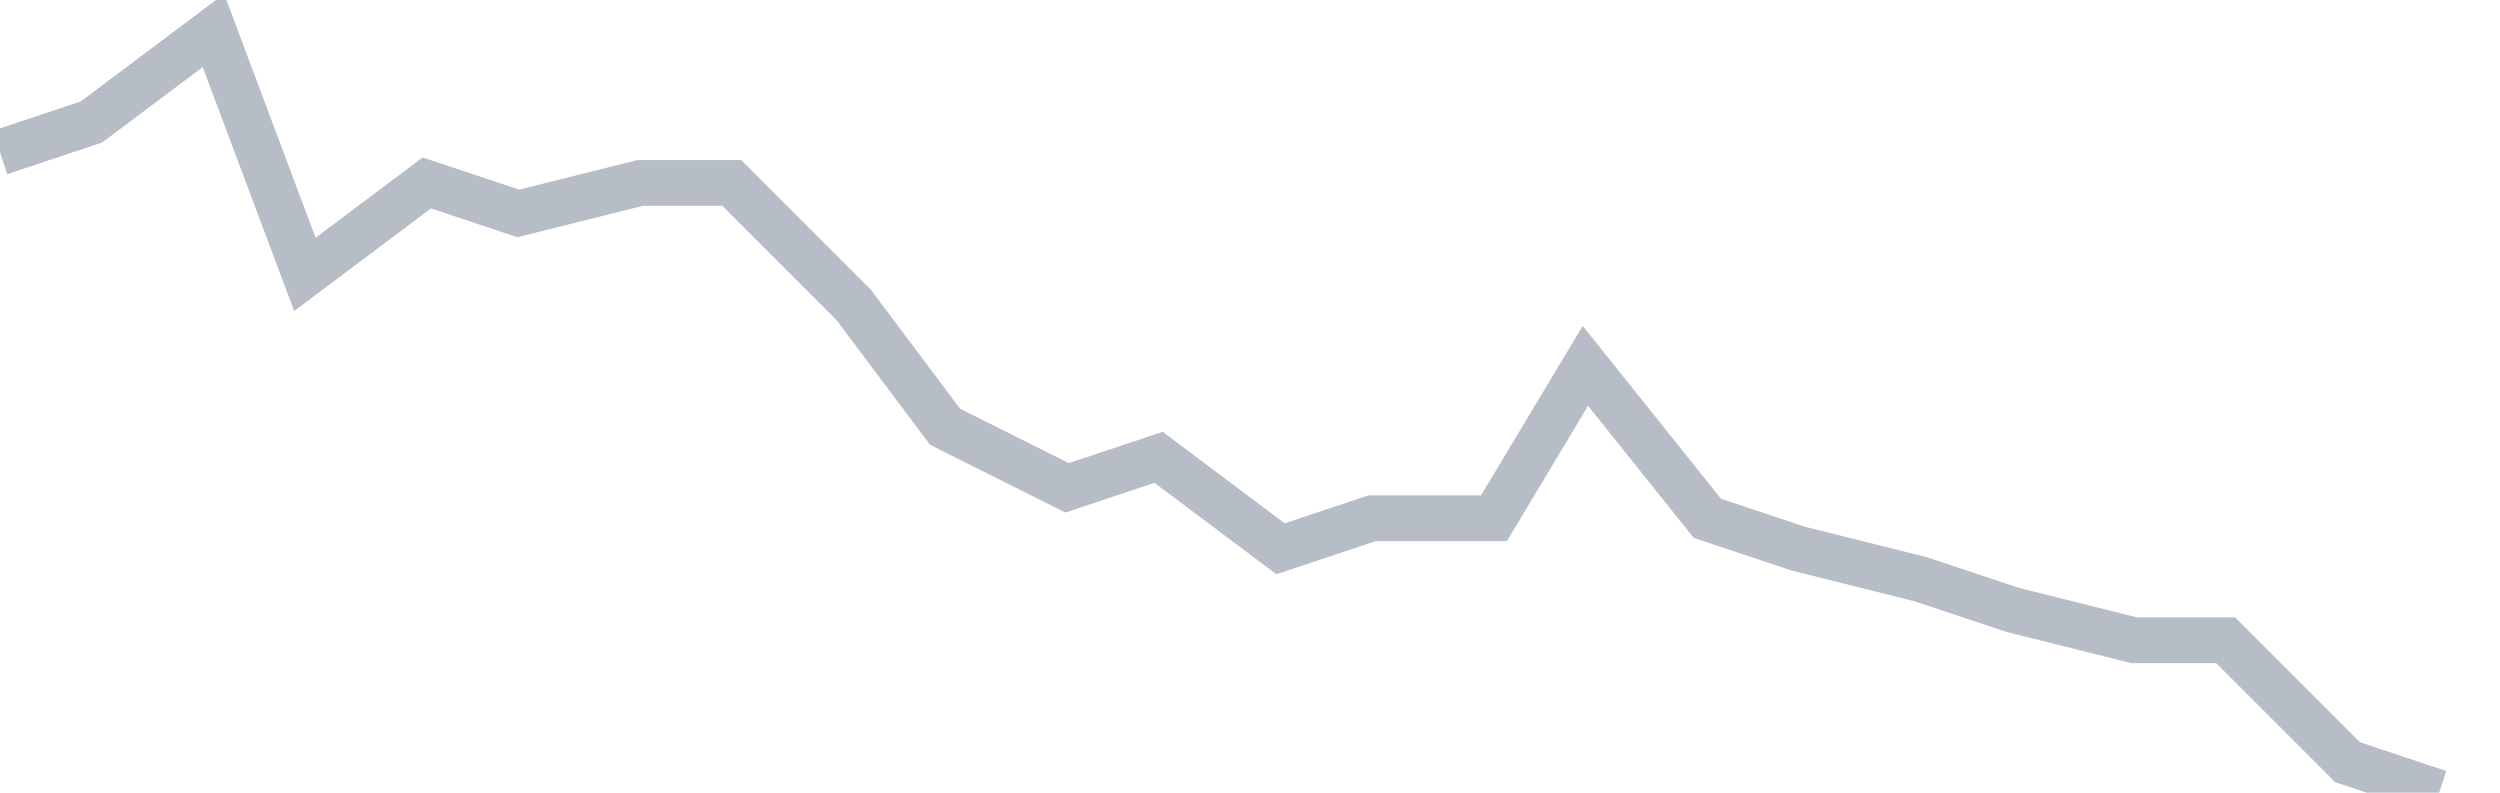 <svg width="82" height="26" fill="none" xmlns="http://www.w3.org/2000/svg"><path d="M0 5l3-1 4-3 3 8 4-3 3 1 4-1h3l4 4 3 4 4 2 3-1 4 3 3-1h4l3-5 4 5 3 1 4 1 3 1 4 1h3l4 4 3 1" stroke="#B7BDC6" stroke-width="1.5"/></svg>